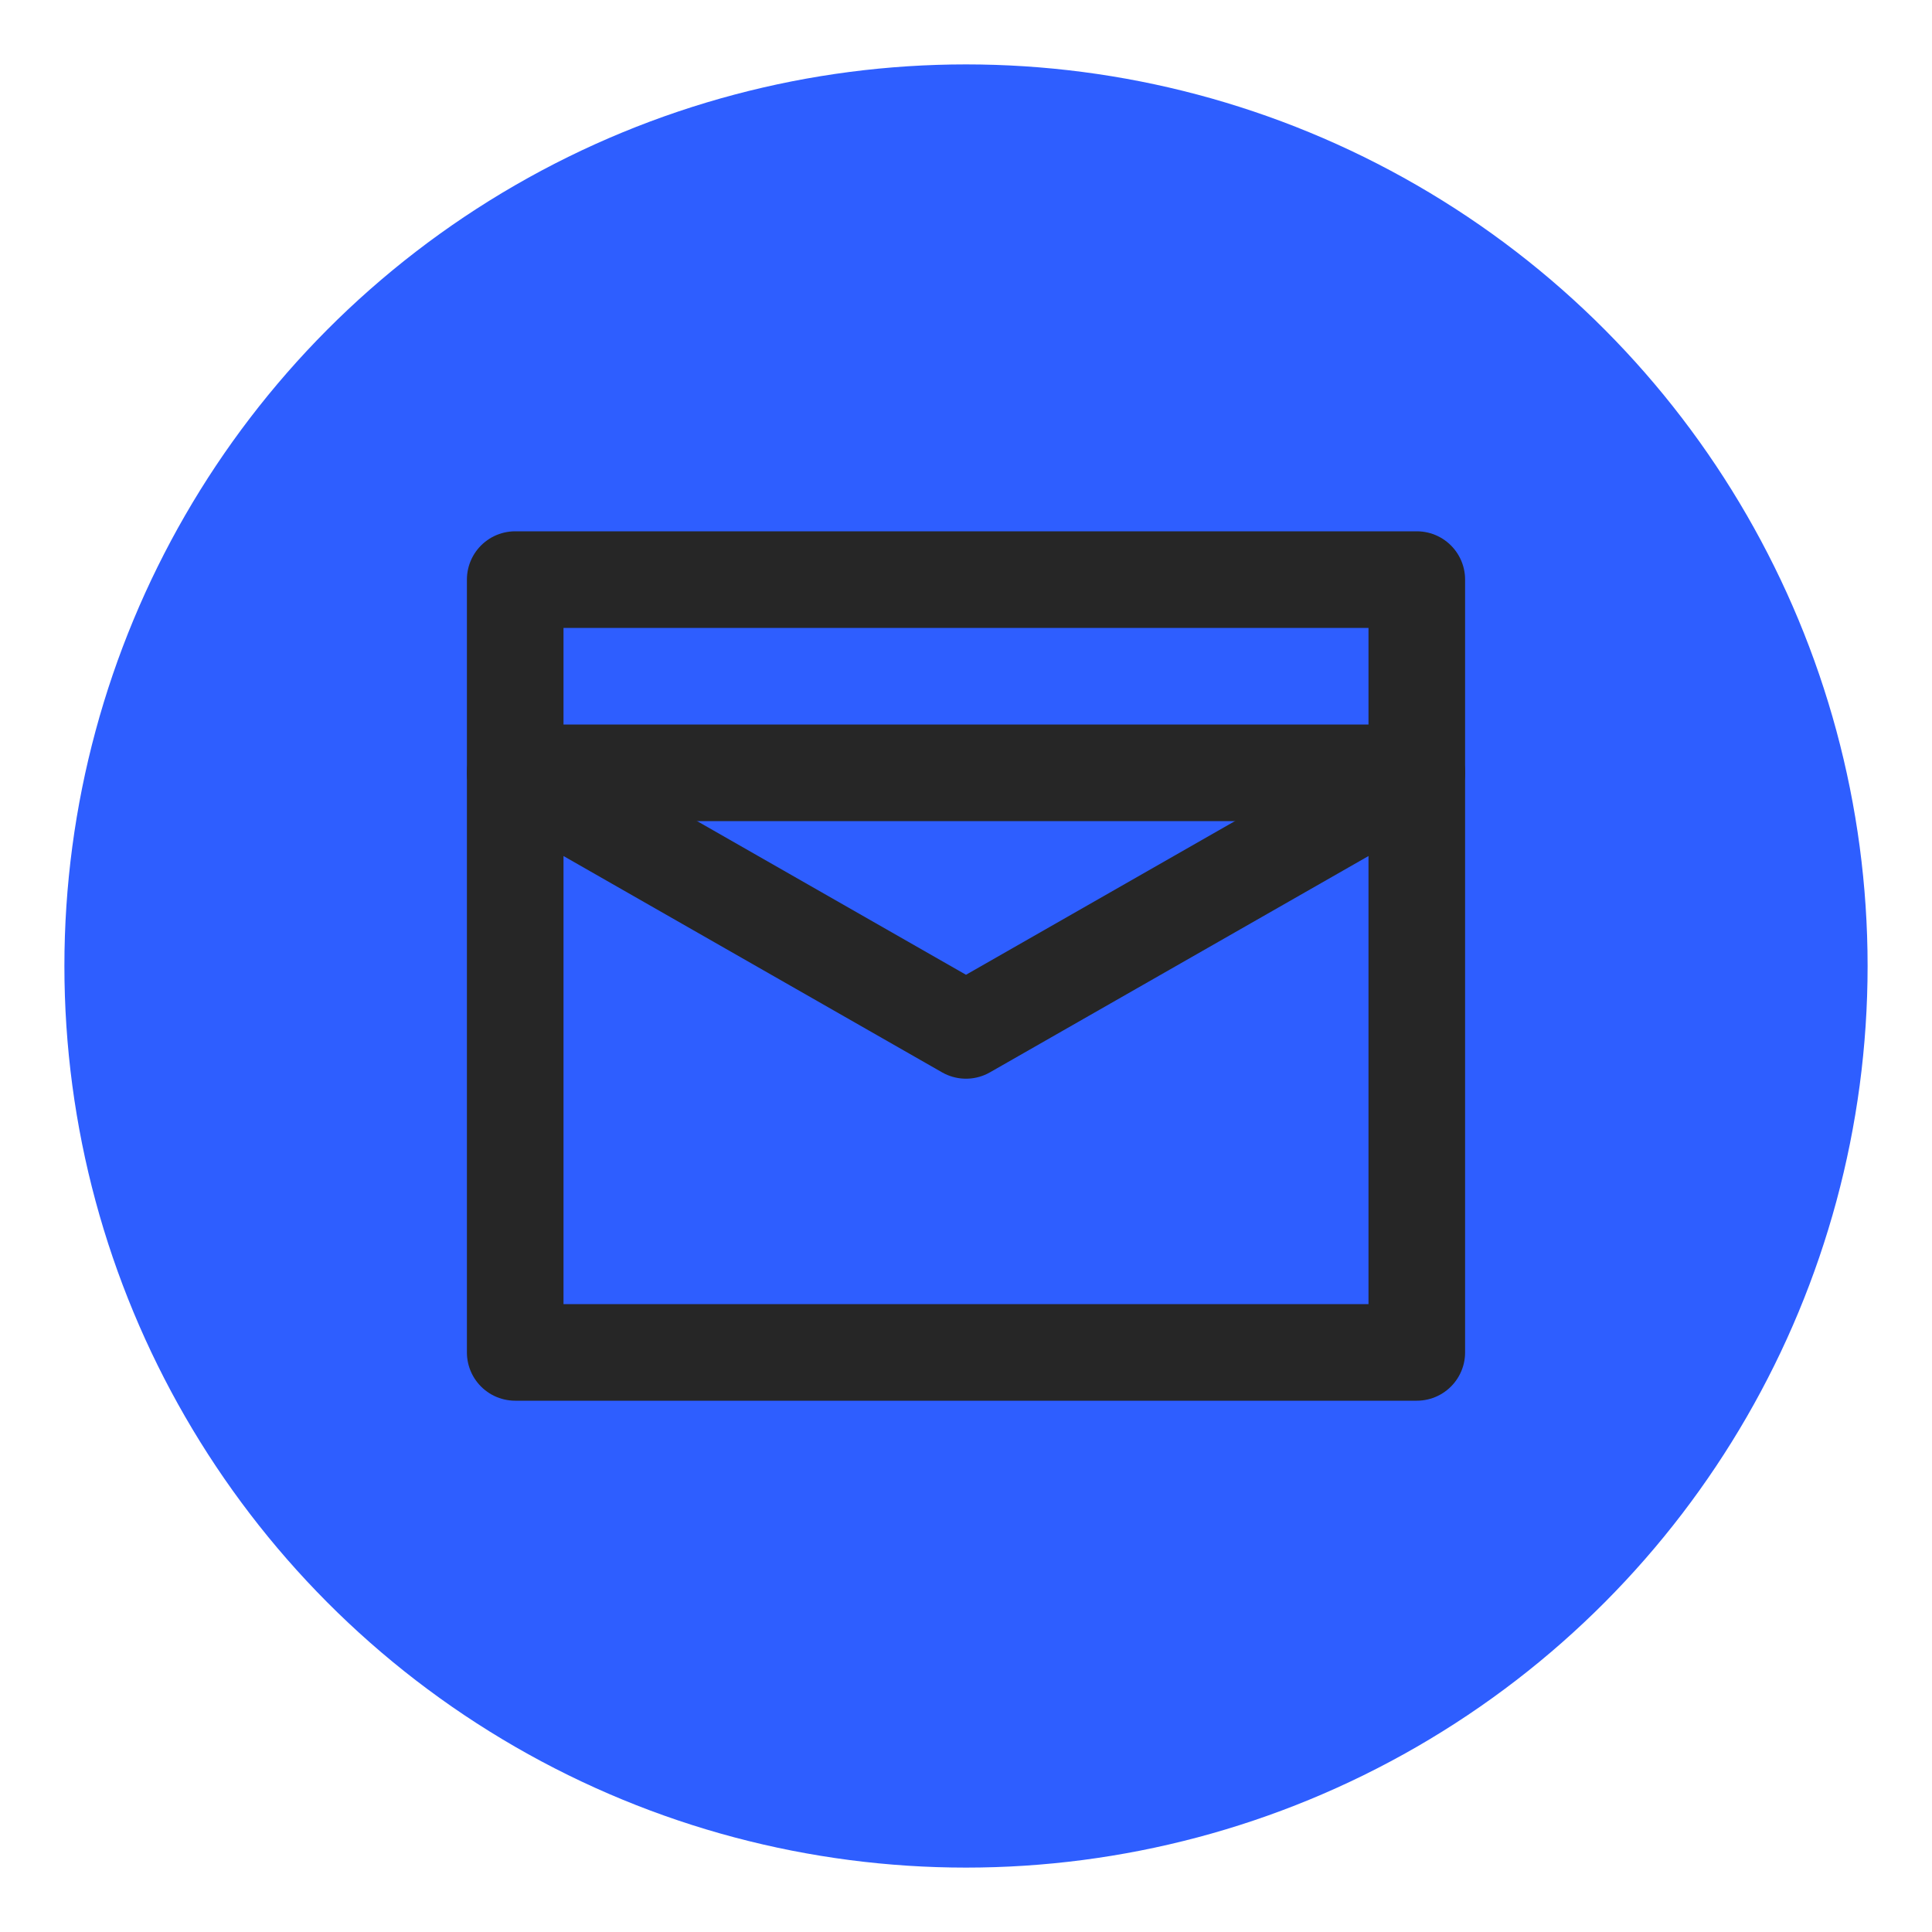 <svg xmlns="http://www.w3.org/2000/svg" width="30" height="30" viewBox="0 0 30 30">
  <style>
    .icon-bg { fill: #2E5EFF; }
    .icon-outline { fill: none; stroke: #262626; stroke-width: 1.5; stroke-linecap: round; stroke-linejoin: round; }
  </style>
  
  <circle class="icon-bg" cx="15" cy="15" r="14" />
  <path class="icon-outline" d="M22,12 L15,16 L8,12 L8,21 L22,21 L22,12 Z" />
  <path class="icon-outline" d="M22,12 L8,12 L8,9 L22,9 Z" />
</svg>
